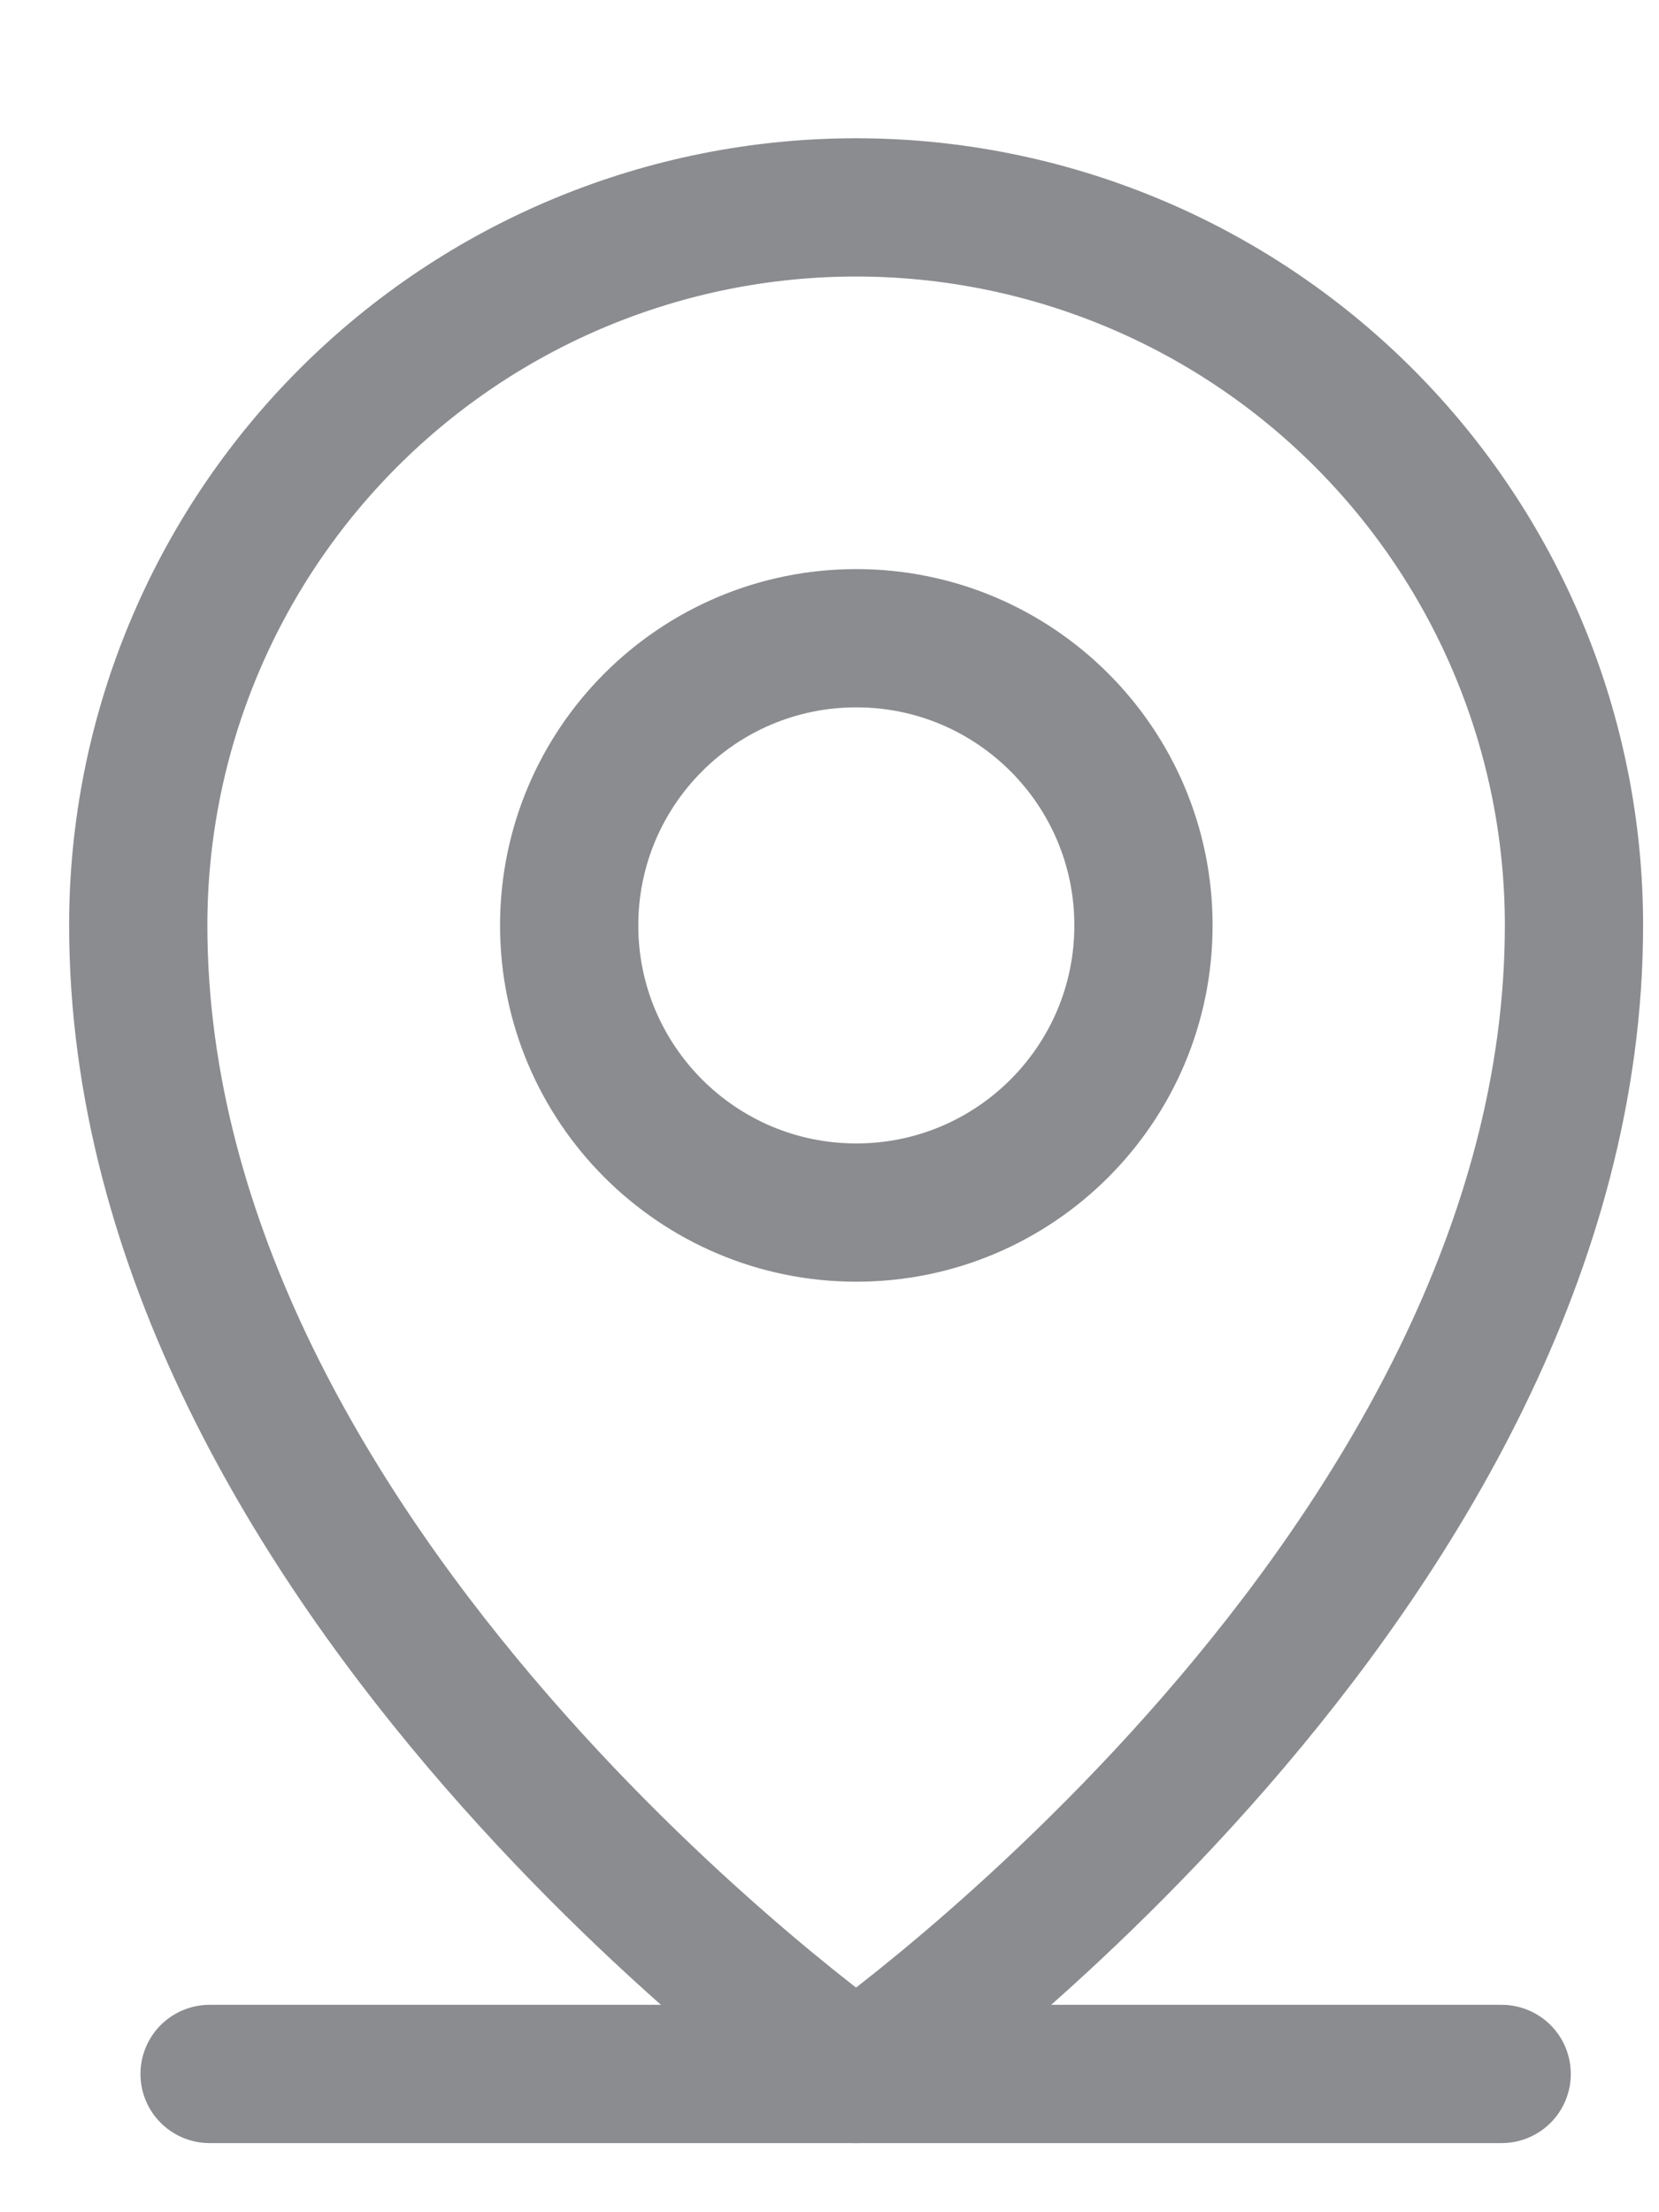 <svg width="12" height="16" viewBox="0 0 12 16" fill="none" xmlns="http://www.w3.org/2000/svg">
<g clip-path="url(#clip0_3040_711)">
<path d="M1.516 15H10.862" stroke="#8B8C8F" stroke-linecap="round" stroke-linejoin="round"/>
<path d="M6.194 8.77C7.341 8.77 8.271 7.84 8.271 6.693C8.271 5.546 7.341 4.616 6.194 4.616C5.047 4.616 4.117 5.546 4.117 6.693C4.117 7.84 5.047 8.77 6.194 8.77Z" stroke="#8B8C8F" stroke-linecap="round" stroke-linejoin="round"/>
<path d="M11.385 6.692C11.385 11.365 6.192 15 6.192 15C6.192 15 1 11.365 1 6.692C1 5.315 1.547 3.995 2.521 3.021C3.495 2.047 4.815 1.5 6.192 1.5C7.569 1.5 8.89 2.047 9.864 3.021C10.838 3.995 11.385 5.315 11.385 6.692Z" stroke="#8B8C8F" stroke-linecap="round" stroke-linejoin="round"/>
</g>
<defs>
<clipPath id="clip0_3040_711">
<rect width="12" height="15" fill="white" transform="translate(0 0.5)"/>
</clipPath>
</defs>
</svg>
